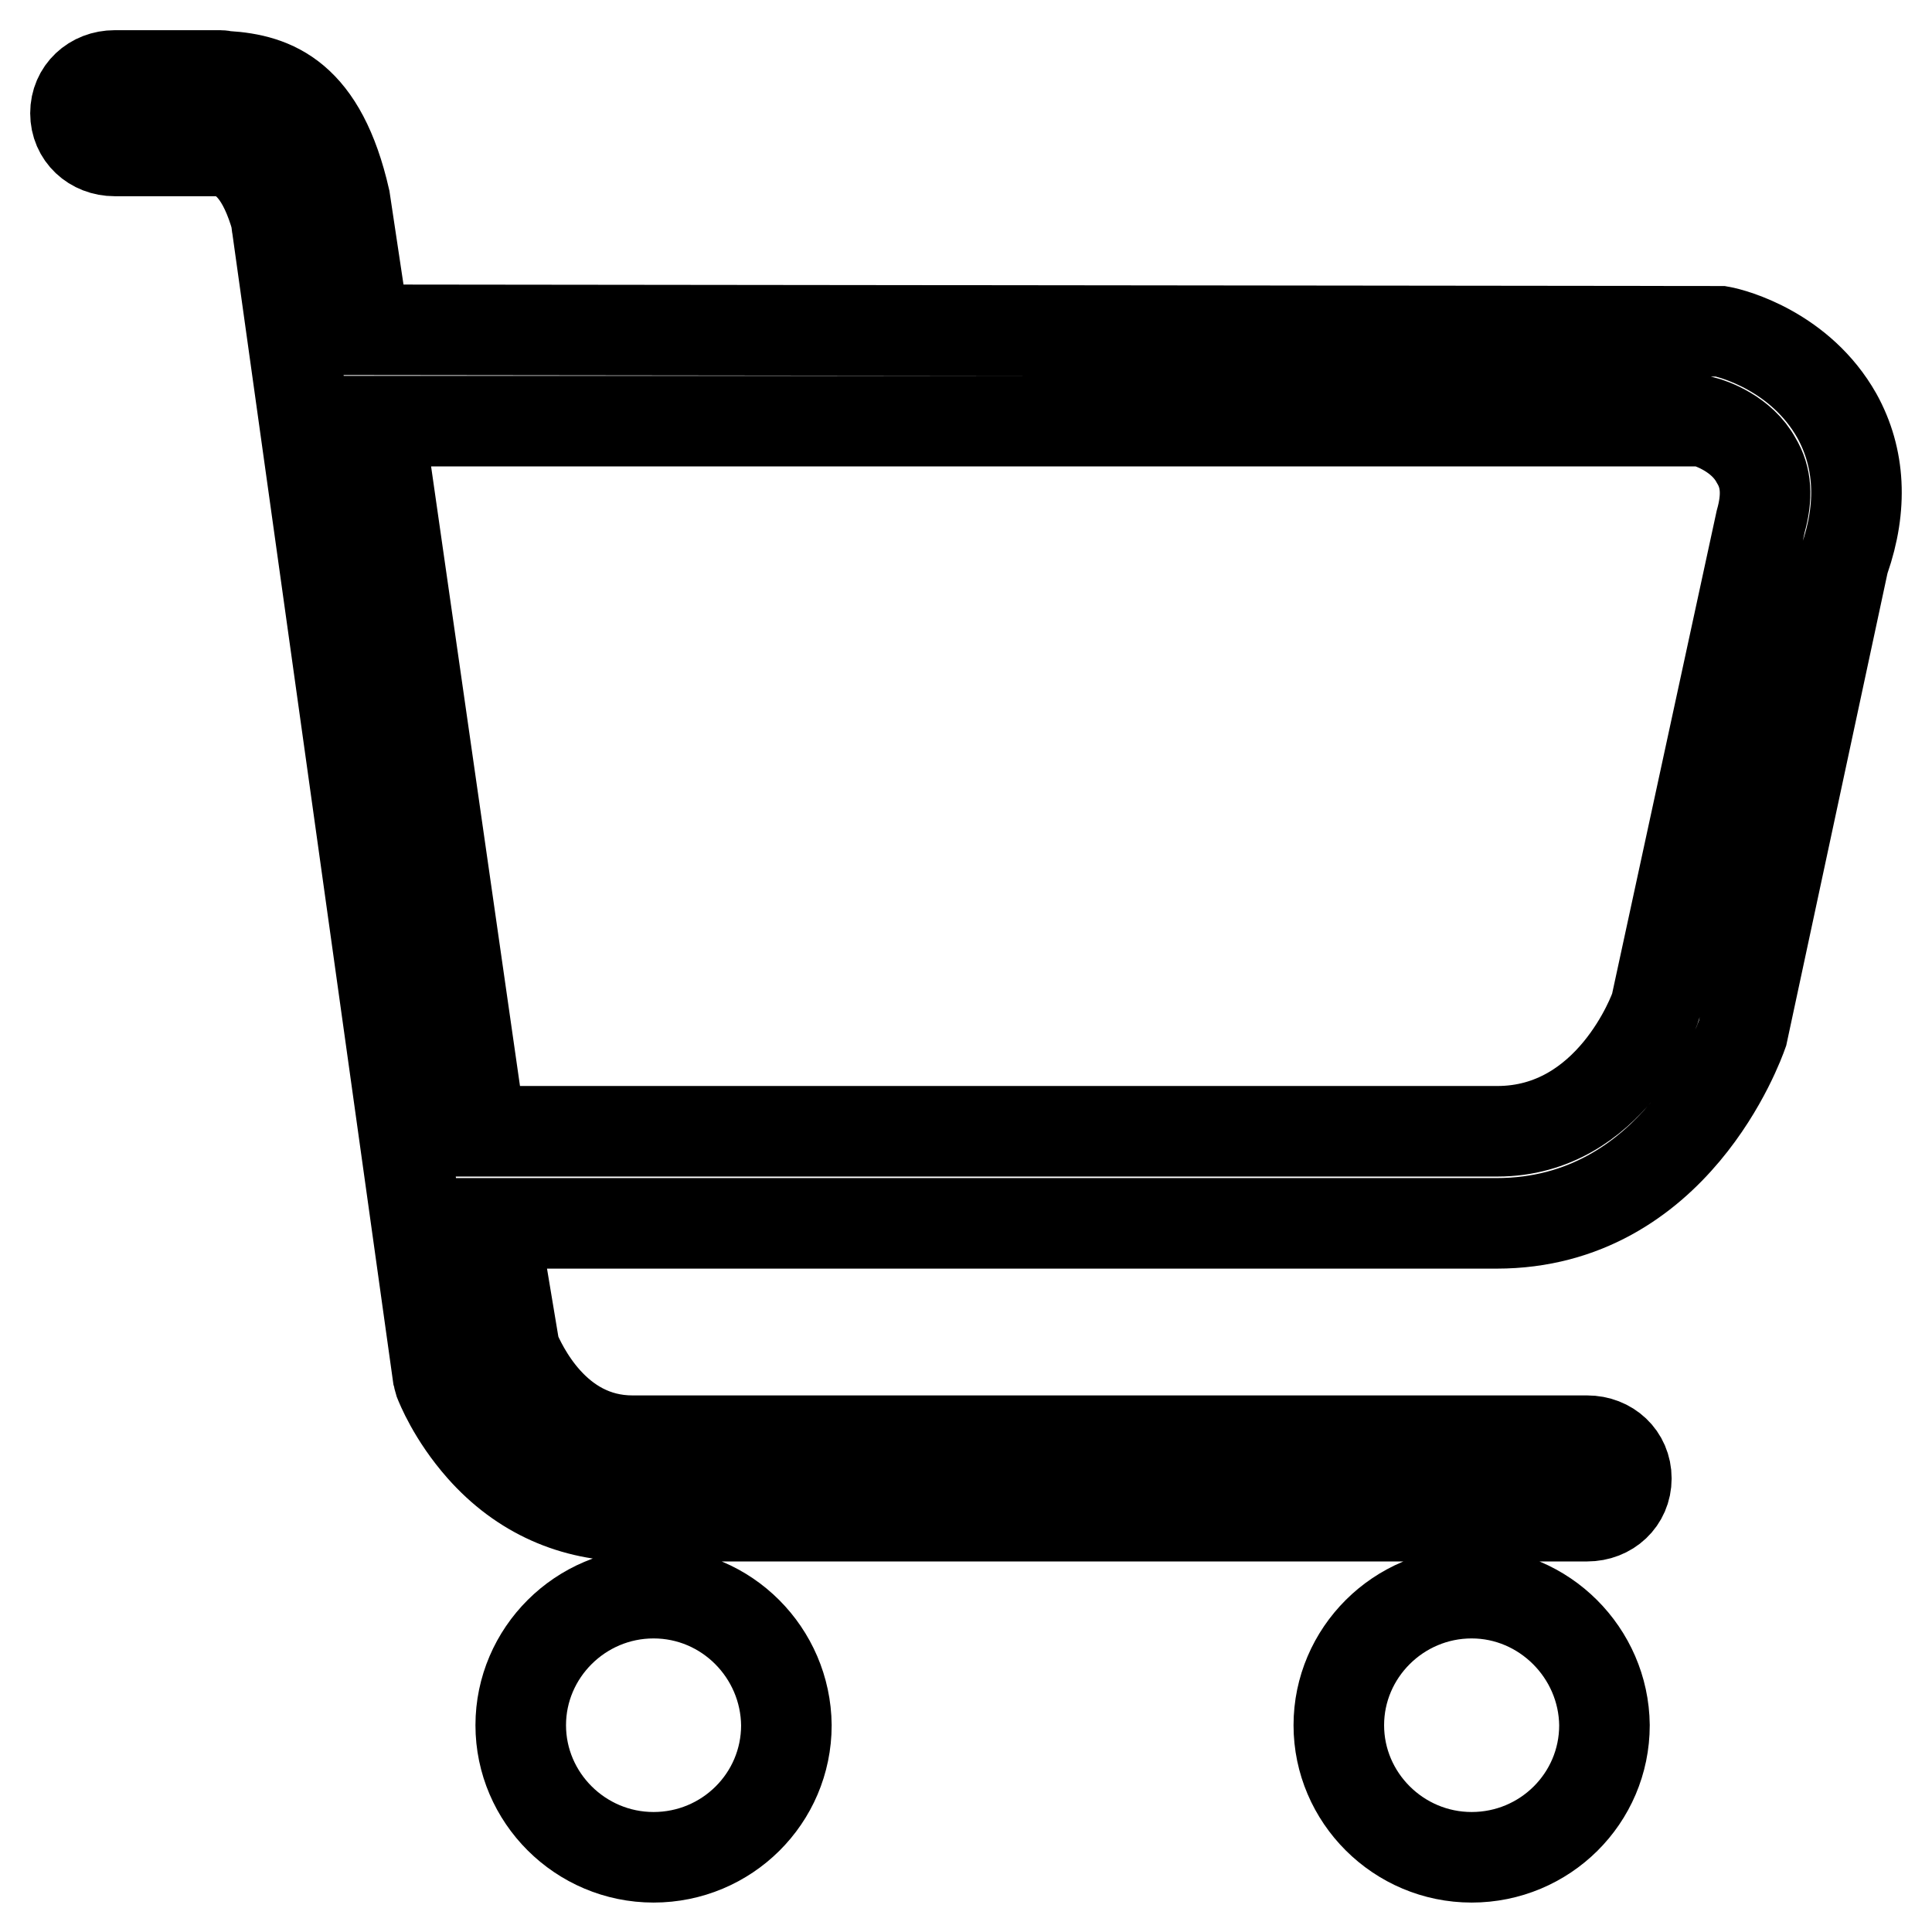 <?xml version="1.0" encoding="utf-8"?>
<!-- Svg Vector Icons : http://www.onlinewebfonts.com/icon -->
<!DOCTYPE svg PUBLIC "-//W3C//DTD SVG 1.1//EN" "http://www.w3.org/Graphics/SVG/1.1/DTD/svg11.dtd">
<svg version="1.1" xmlns="http://www.w3.org/2000/svg" xmlns:xlink="http://www.w3.org/1999/xlink" x="0px" y="0px" viewBox="0 0 256 256" enable-background="new 0 0 256 256" xml:space="preserve">
<g> <path stroke-width="12" fill-opacity="0" stroke="#000000"  d="M195,211.1c-9.7,0-17.6,7.9-17.6,17.5c0,9.6,7.9,17.5,17.6,17.5c9.7,0,17.6-7.8,17.6-17.5 C212.5,219,204.6,211.1,195,211.1z M86.6,211.1c-9.7,0-17.6,7.9-17.6,17.5c0,9.6,7.9,17.5,17.6,17.5c9.7,0,17.6-7.8,17.6-17.5 C104.1,219,96.3,211.1,86.6,211.1z M243.4,55.1c-4.8-8.5-13.7-10.9-15.4-11.2L48.3,43.7l-2.6-17.3C42.6,12.8,36.3,10.5,30,10.1 c-0.3,0-0.5-0.1-0.8-0.1h-14c-2.9,0-5.2,2.1-5.2,5c0,2.9,2.3,5,5.2,5h13.4c3.9,0,6.4,3.4,8,9c0.1,0.2,0,0.6,0.1,0.9L58,182.1 c0.1,0.3,0.1,0.6,0.2,0.9c0.2,0.5,1.8,4.6,5.6,8.9c5.3,6,12.2,9,19.9,9h126.6c2.9,0,5.2-2.1,5.2-5c0-2.9-2.3-5-5.2-5H83.8 c-10.3,0-14.7-10-15.6-12l-2.8-16.8h132.9c23.6,0,32.1-23.8,32.6-25.2l13.4-62.5l0.1-0.3C246.8,67.2,246.5,60.7,243.4,55.1z  M233.3,69.1l-13.9,64.2c-0.2,0.7-6,16.6-21,16.6H63.7L50.2,55.8h175.2l0.2,0c1.2,0.3,5.2,1.7,7.1,5.2 C234.1,63.3,234.2,65.9,233.3,69.1z"/></g>
</svg>